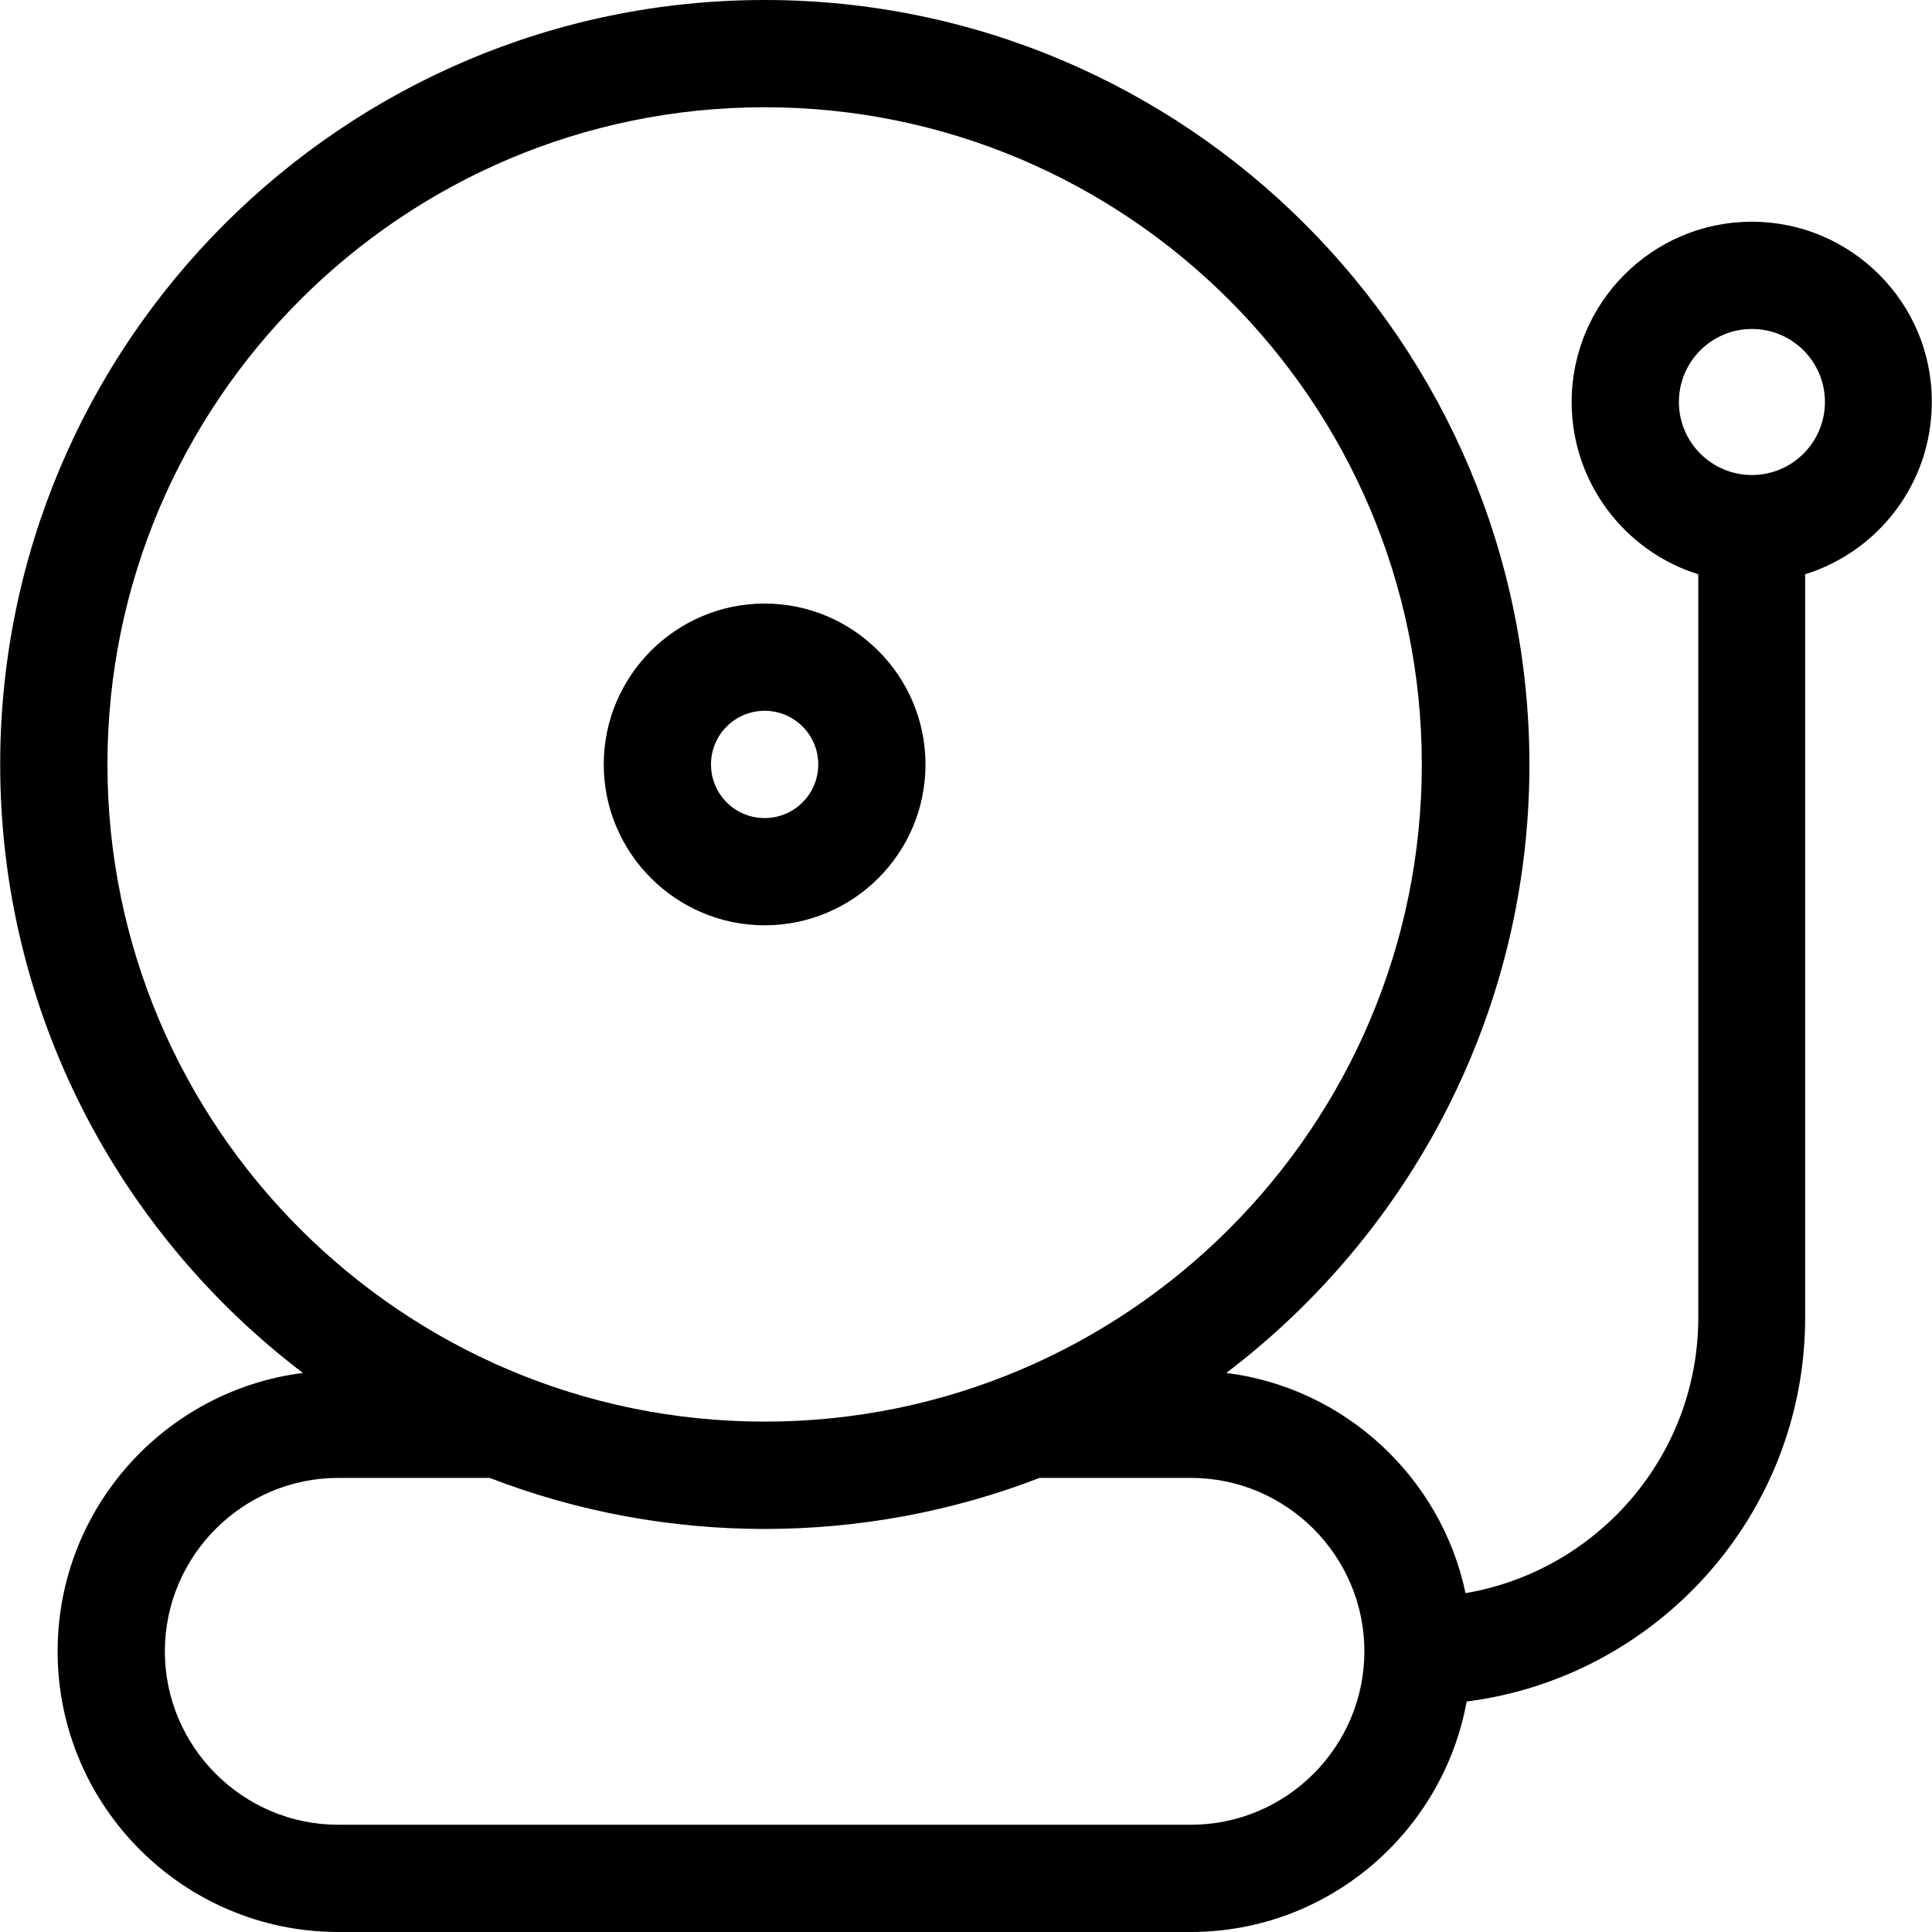 <?xml version="1.0" encoding="iso-8859-1"?>
<!-- Uploaded to: SVG Repo, www.svgrepo.com, Generator: SVG Repo Mixer Tools -->
<svg fill="#000000" height="800px" width="800px" version="1.1" id="Layer_1" xmlns="http://www.w3.org/2000/svg" xmlns:xlink="http://www.w3.org/1999/xlink" 
	 viewBox="0 0 508 508" xml:space="preserve">
<g>
	<g>
		<path d="M201.05,158.7c-23.3,0-42.3,19-42.3,42.3s19,42.3,42.3,42.3s42.3-18.9,42.3-42.3C243.35,177.7,224.35,158.7,201.05,158.7z
			 M201.05,215.1c-7.8,0-14.1-6.3-14.1-14.1s6.3-14.1,14.1-14.1s14.1,6.3,14.1,14.1S208.85,215.1,201.05,215.1z"/>
	</g>
</g>
<g>
	<g>
		<path d="M460.65,58.3c-26.2,0-47.4,21.3-47.4,47.4c0,21.2,14,39.3,33.3,45.3v195.4c0,36.4-26.5,66.6-61.2,72.5
			c-6.4-30.4-31.7-54-62.9-57.9c48.3-36.7,79.7-94.7,79.7-160c-0.1-110.8-90.2-201-201.1-201c-110.8,0-201,90.2-201,201
			c0,65.2,31.3,123.3,79.6,160c-36.3,4.6-64.5,35.6-64.5,73.2c0,40.7,33.1,73.8,73.8,73.8h224.1c36.2,0,66.3-26.2,72.6-60.6
			c50.1-6.4,89-49.2,89-101V151c19.3-6,33.3-24,33.3-45.3C508.05,79.6,486.75,58.3,460.65,58.3z M28.25,201
			c0-95.3,77.5-172.8,172.8-172.8s172.8,77.5,172.8,172.8s-77.5,172.8-172.8,172.8S28.25,296.3,28.25,201z M313.15,479.8H88.95
			c-25.1,0-45.6-20.5-45.6-45.6c0-25.1,20.5-45.6,45.6-45.6h39.8c46.3,17.9,98.3,17.9,144.6,0h39.8c25.1,0,45.6,20.5,45.6,45.6
			C358.75,459.3,338.25,479.8,313.15,479.8z M460.65,124.9c-10.6,0-19.2-8.6-19.2-19.2c0-10.6,8.6-19.2,19.2-19.2
			c10.6,0,19.2,8.6,19.2,19.2C479.85,116.3,471.25,124.9,460.65,124.9z"/>
	</g>
</g>
</svg>
